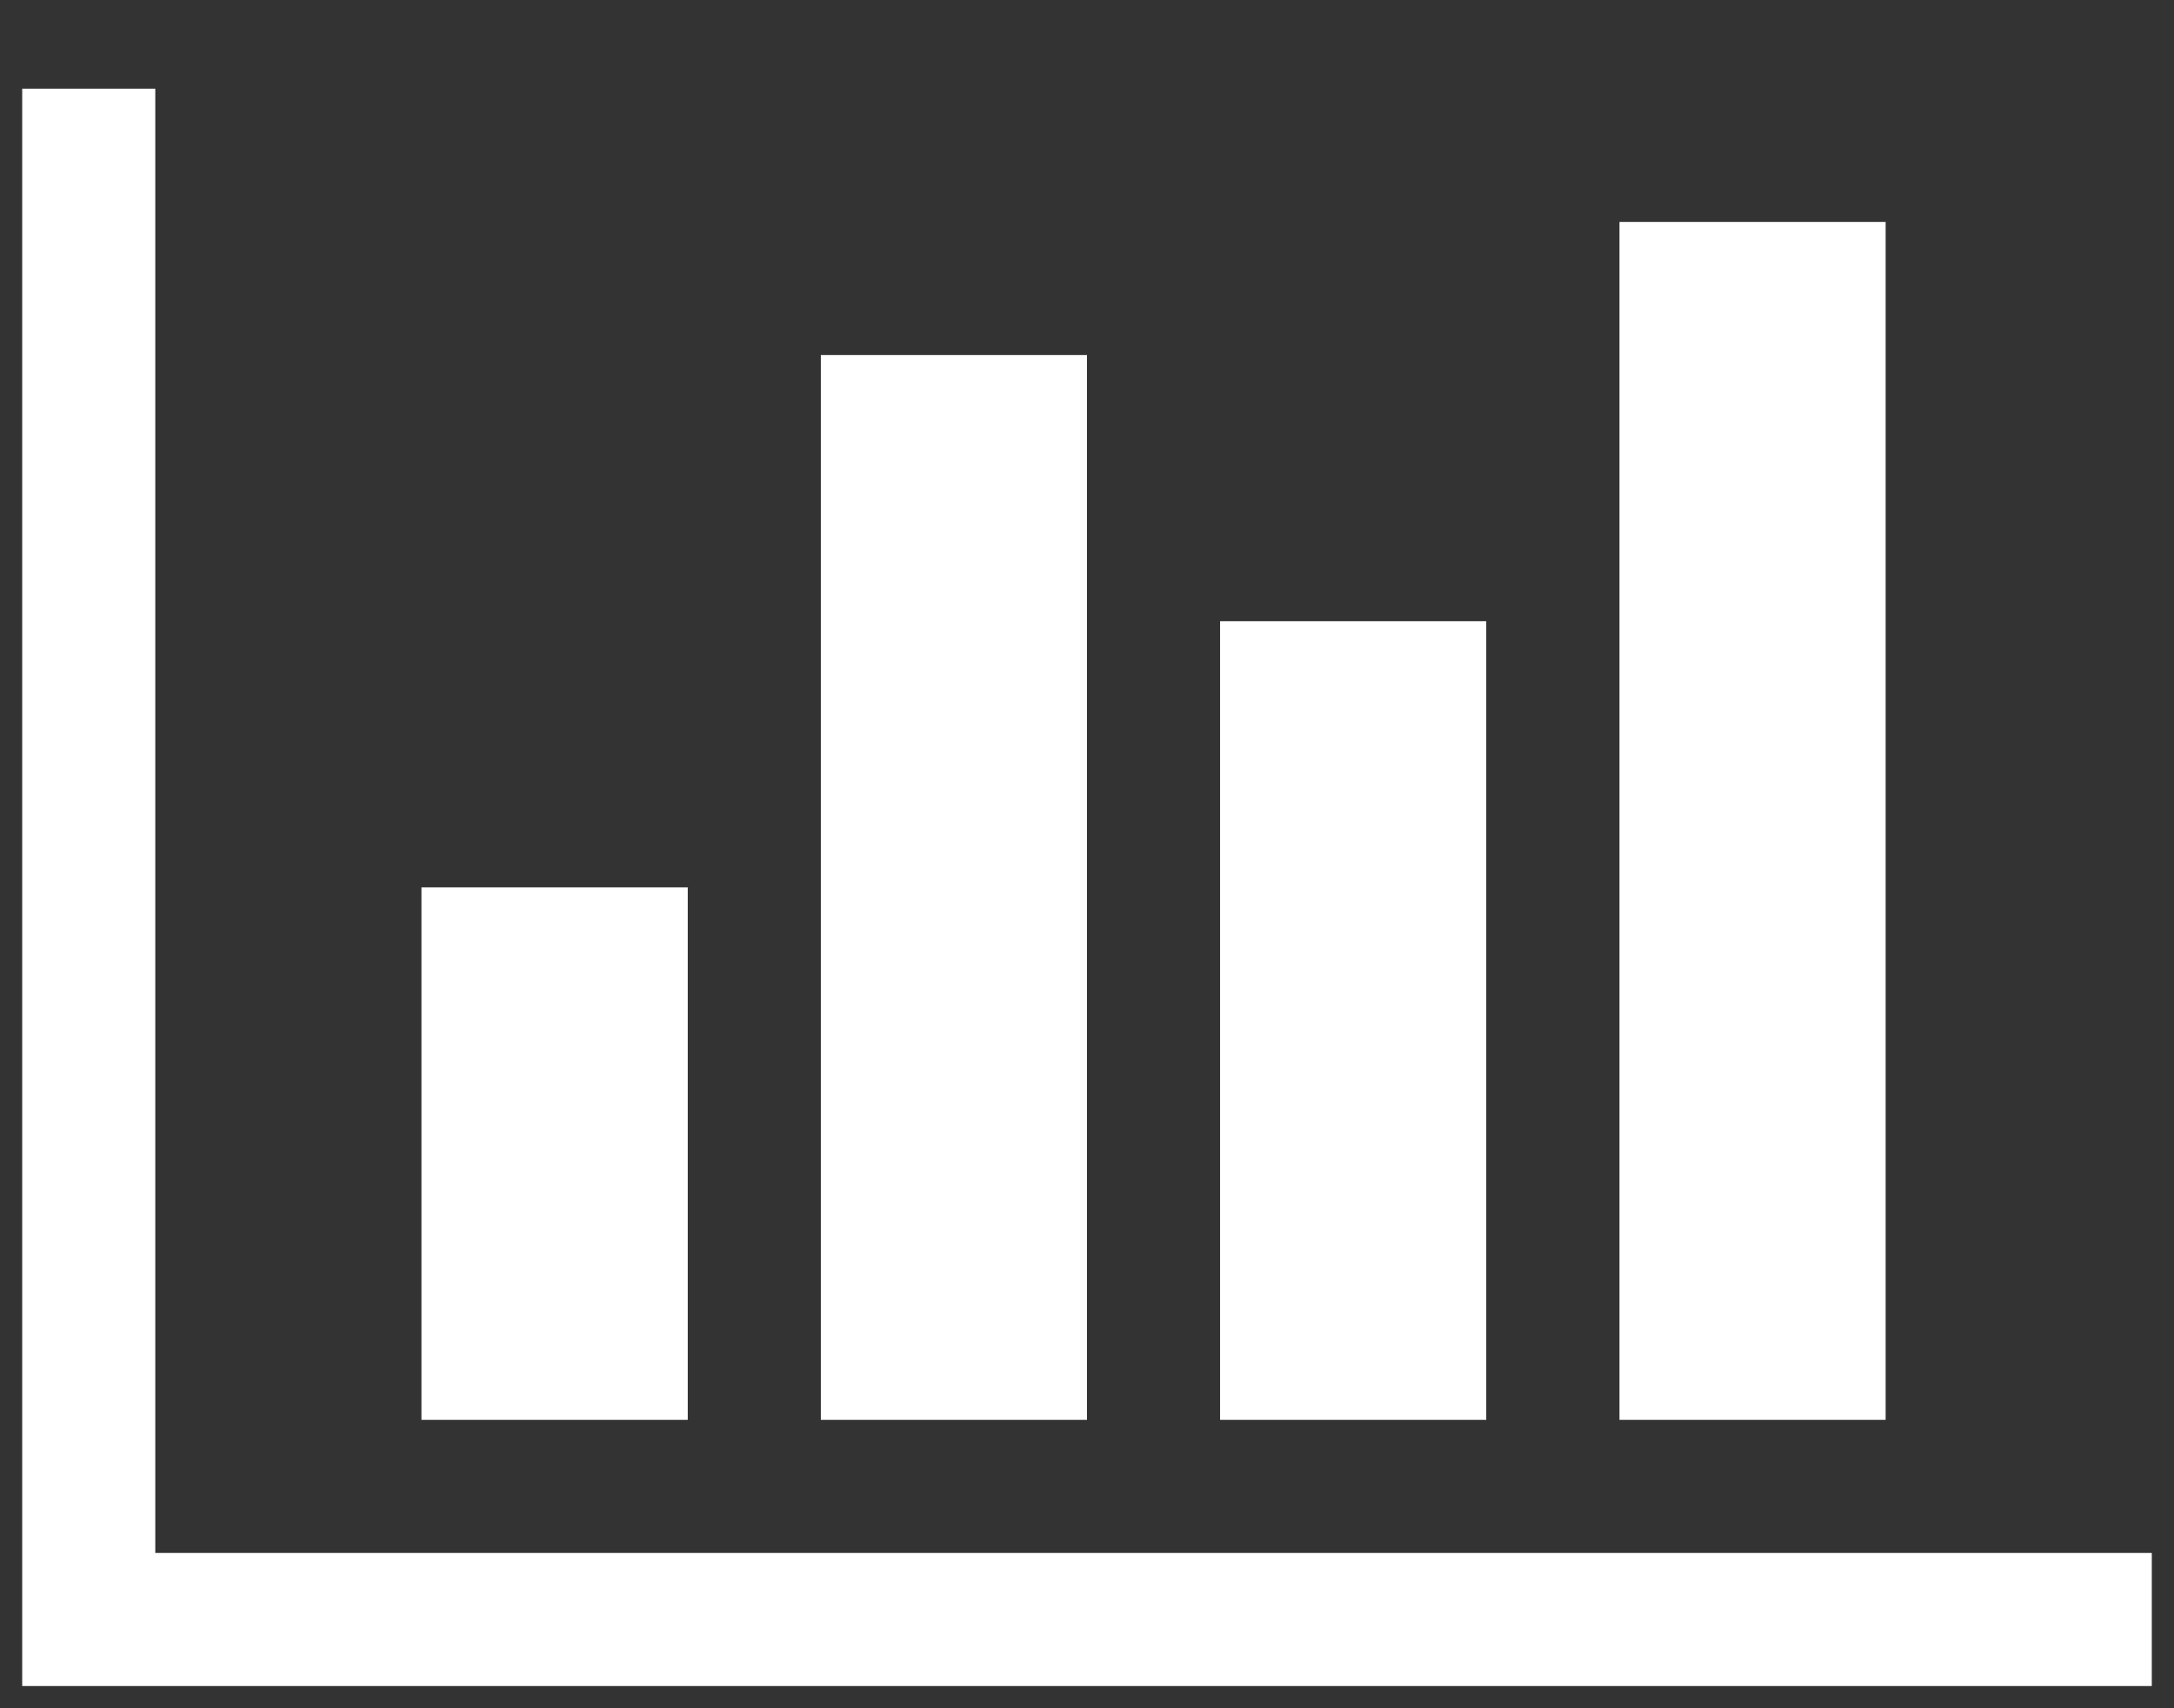 <?xml version="1.0" encoding="UTF-8"?>
<svg width="14px" height="11px" viewBox="0 0 14 11" version="1.1" xmlns="http://www.w3.org/2000/svg" xmlns:xlink="http://www.w3.org/1999/xlink">
    <rect x="0" y="0" width="14" height="11" fill="#333333" stroke="none"/>
    <!-- Generator: Sketch 40.1 (33804) - http://www.bohemiancoding.com/sketch -->
    <title>bar-chart - fontawesome</title>
    <desc>Created with Sketch.</desc>
    <defs></defs>
    <g id="visual-designs" stroke="none" stroke-width="1" fill="none" fill-rule="evenodd">
        <g id="Land-O'Lakes---edit-card-with-drop-down-selections" transform="translate(-746, -513)" fill="#ffffff">
            <g id="icon-selection" transform="translate(648, 276)">
                <g id="row-4" transform="translate(15, 218)">
                    <g id="icon" transform="translate(65, 0)">
                        <g transform="translate(18, 19)" id="bar-chart---fontawesome">
                            <path d="M4.429,5.714 L4.429,9.143 L2.714,9.143 L2.714,5.714 L4.429,5.714 Z M7,2.286 L7,9.143 L5.286,9.143 L5.286,2.286 L7,2.286 Z M13.857,10 L13.857,10.857 L0.143,10.857 L0.143,0.571 L1,0.571 L1,10 L13.857,10 Z M9.571,4 L9.571,9.143 L7.857,9.143 L7.857,4 L9.571,4 Z M12.143,1.429 L12.143,9.143 L10.429,9.143 L10.429,1.429 L12.143,1.429 Z"></path>
                        </g>
                    </g>
                </g>
            </g>
        </g>
    </g>
</svg>
